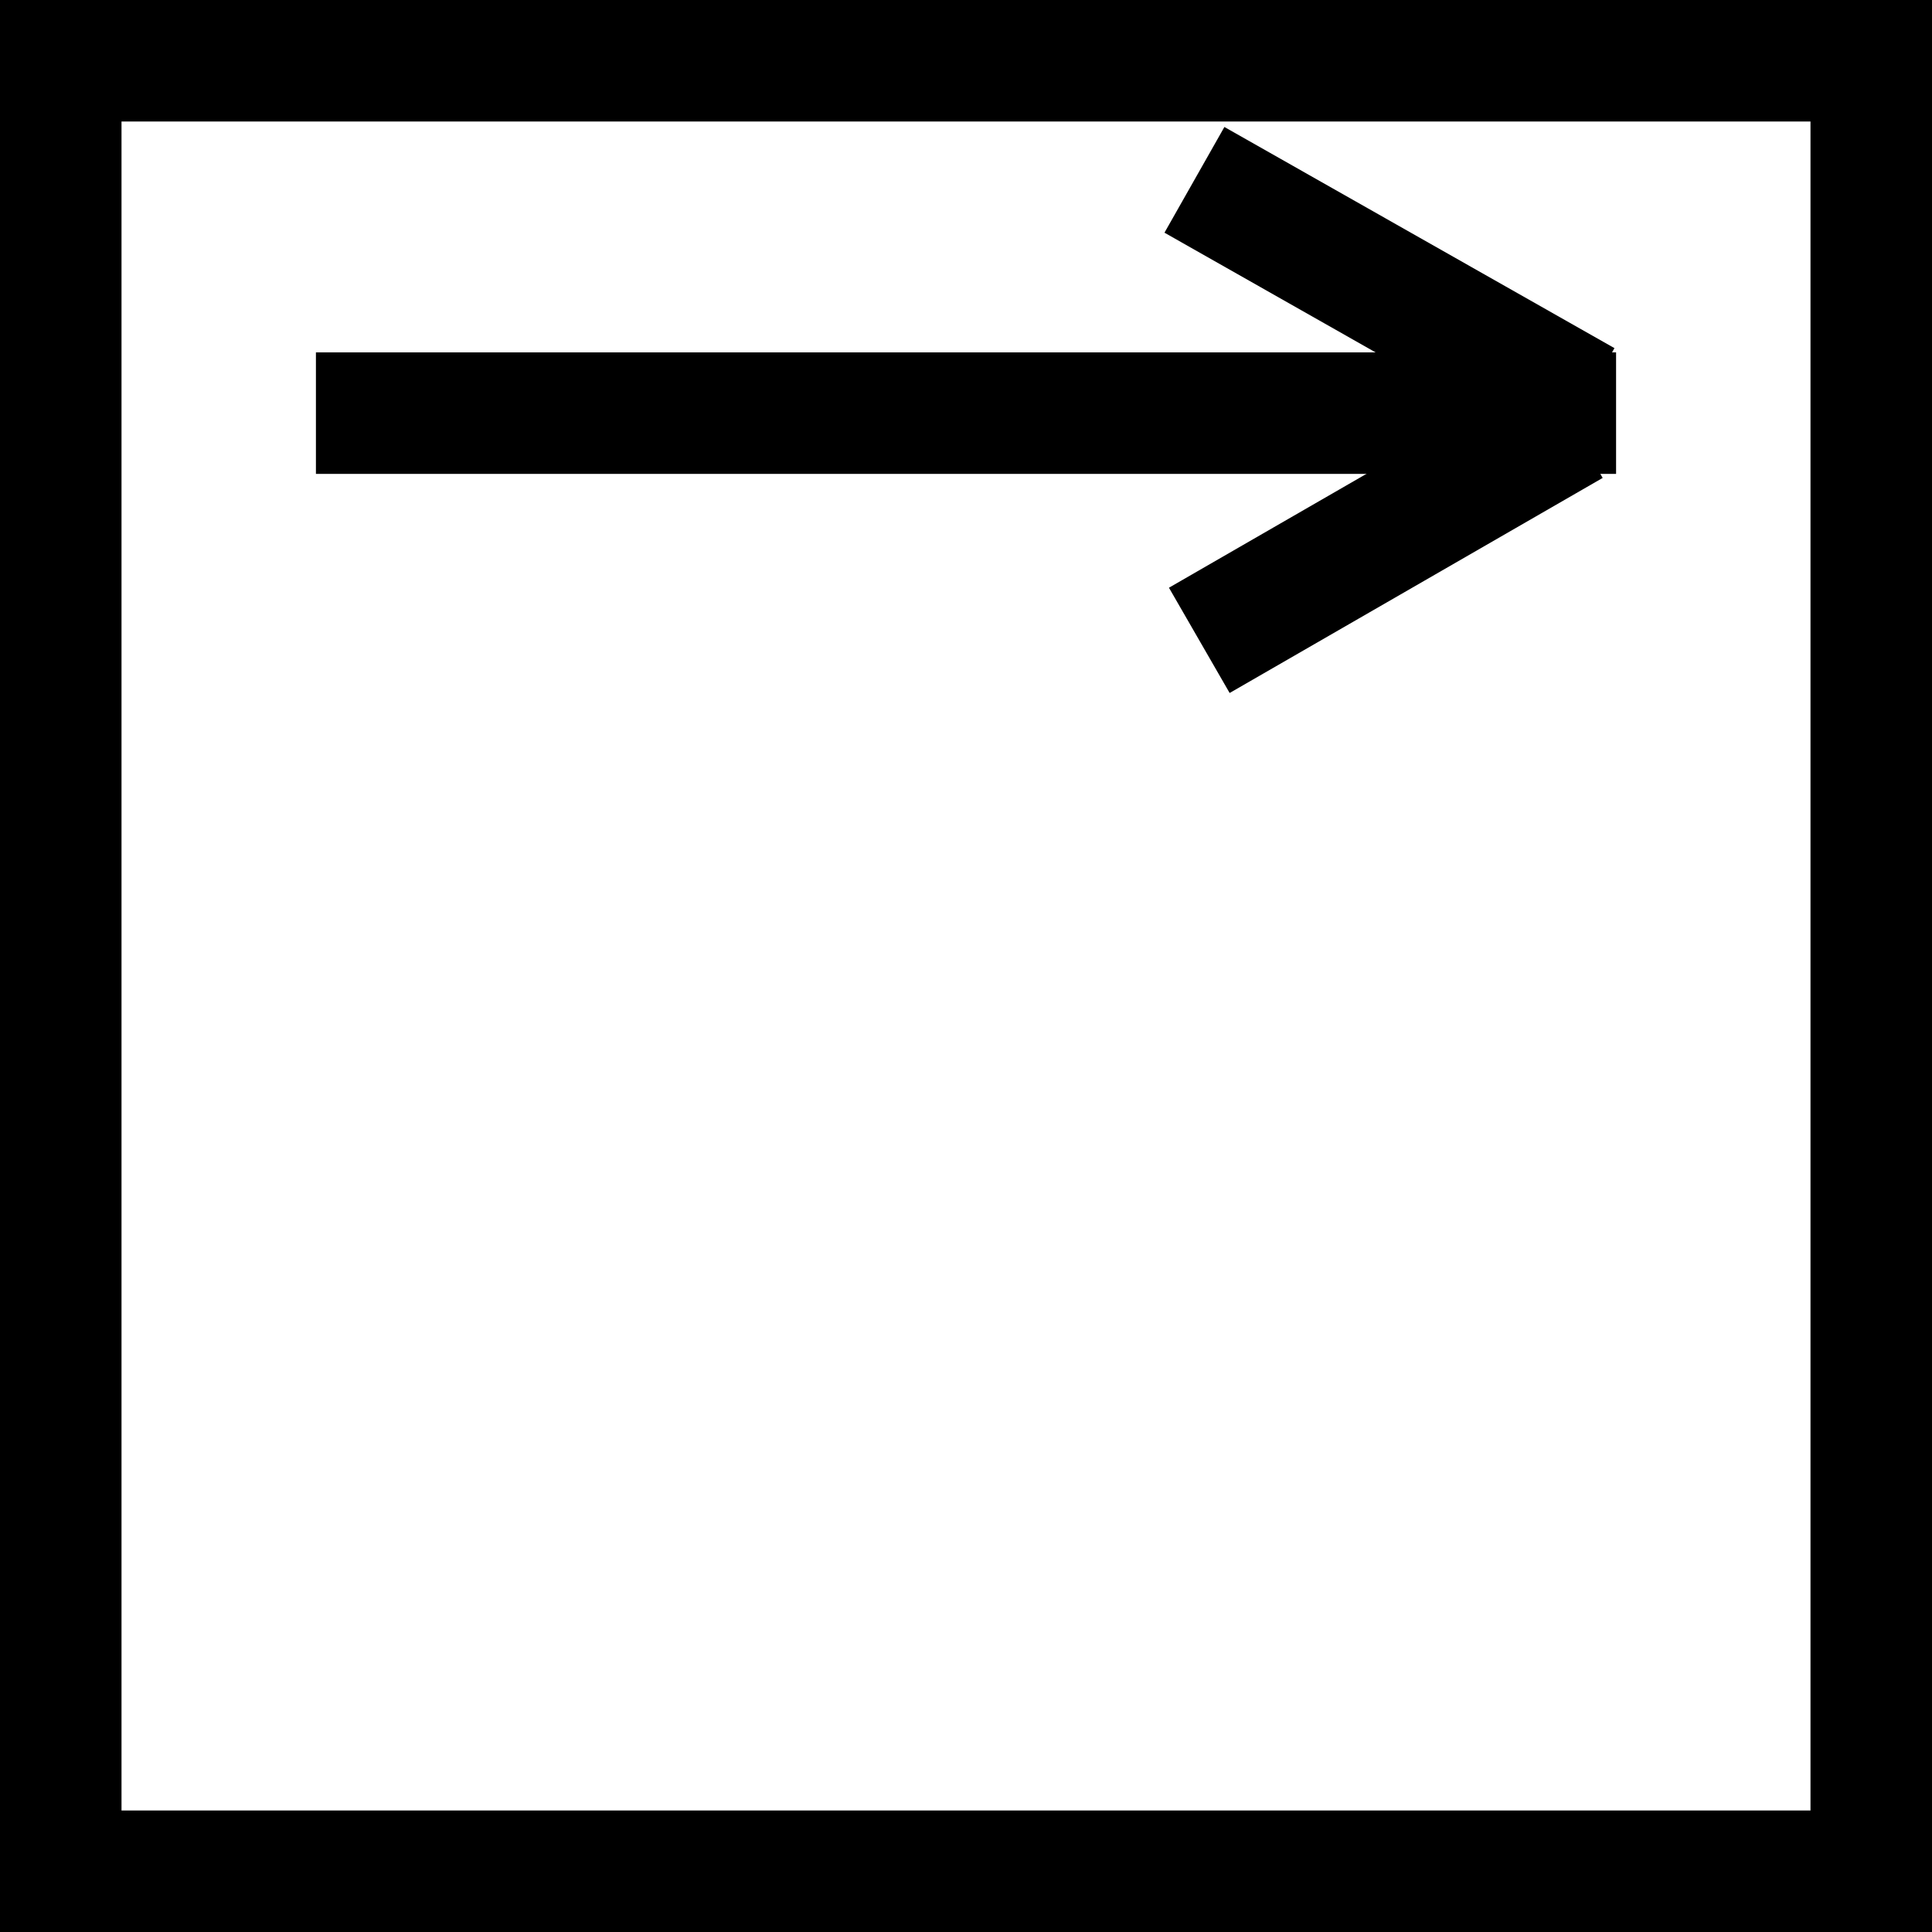 <svg id="レイヤー_1" data-name="レイヤー 1" xmlns="http://www.w3.org/2000/svg" viewBox="0 0 15.9 15.9"><defs><style>.cls-1{fill:none;stroke:#000;stroke-miterlimit:10;}</style></defs><title>1-1</title><rect class="cls-1" x="0.5" y="0.5" width="14.9" height="14.9"/><line class="cls-1" x1="2.6" y1="3.4" x2="13.3" y2="3.4"/><line class="cls-1" x1="9.83" y1="1.48" x2="13.04" y2="3.3"/><line class="cls-1" x1="9.87" y1="5.27" x2="12.94" y2="3.5"/></svg>